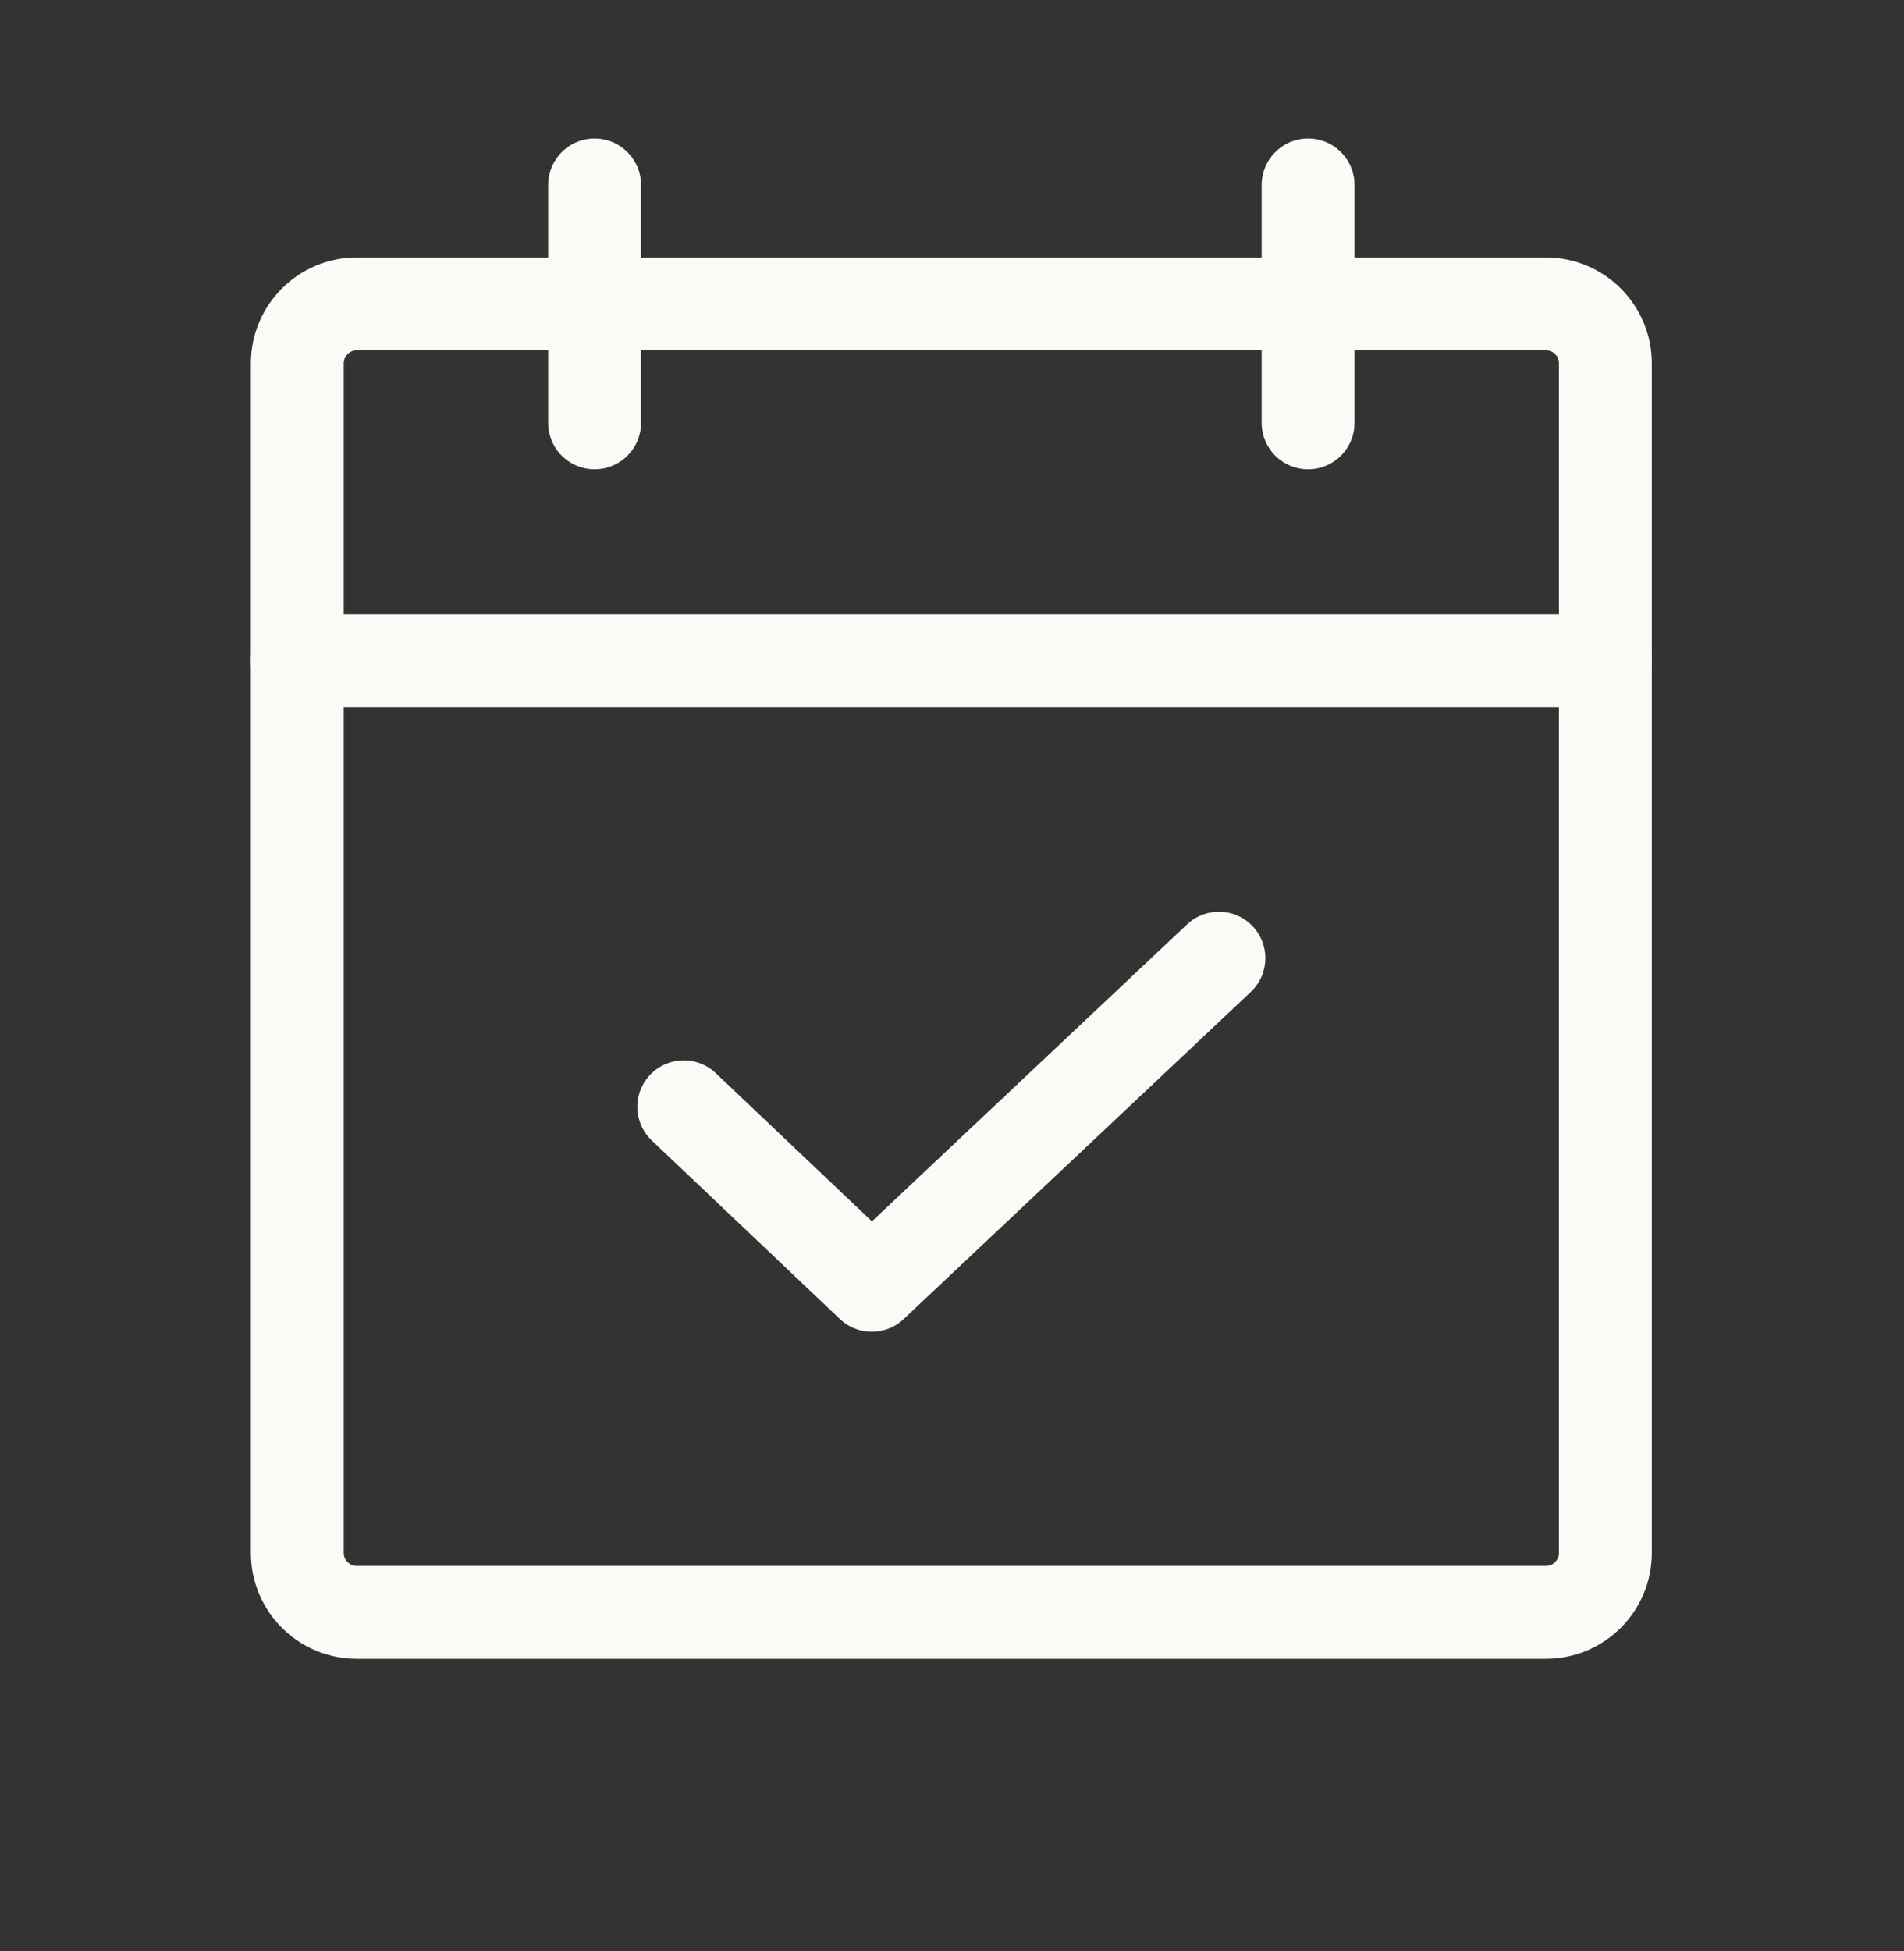 <svg width="41" height="42" viewBox="0 0 41 42" fill="none" xmlns="http://www.w3.org/2000/svg">
<rect x="0" y="0" width="41" height="42" fill="#333333" stroke="none"/>
<path d="M33.29 6.542H7.682C6.975 6.542 6.402 7.116 6.402 7.823V33.43C6.402 34.137 6.975 34.711 7.682 34.711H33.29C33.997 34.711 34.57 34.137 34.57 33.43V7.823C34.57 7.116 33.997 6.542 33.29 6.542Z" stroke="#FBFAF6" stroke-width="2" stroke-linecap="round" stroke-linejoin="round"/>
<path d="M28.168 3.982V9.103" stroke="#FBFAF6" stroke-width="2" stroke-linecap="round" stroke-linejoin="round"/>
<path d="M12.804 3.982V9.103" stroke="#FBFAF6" stroke-width="2" stroke-linecap="round" stroke-linejoin="round"/>
<path d="M6.402 14.225H34.57" stroke="#FBFAF6" stroke-width="2" stroke-linecap="round" stroke-linejoin="round"/>
<path d="M26.248 20.627L18.773 27.669L14.724 23.827" stroke="#FBFAF6" stroke-width="2" stroke-linecap="round" stroke-linejoin="round"/>
</svg>
